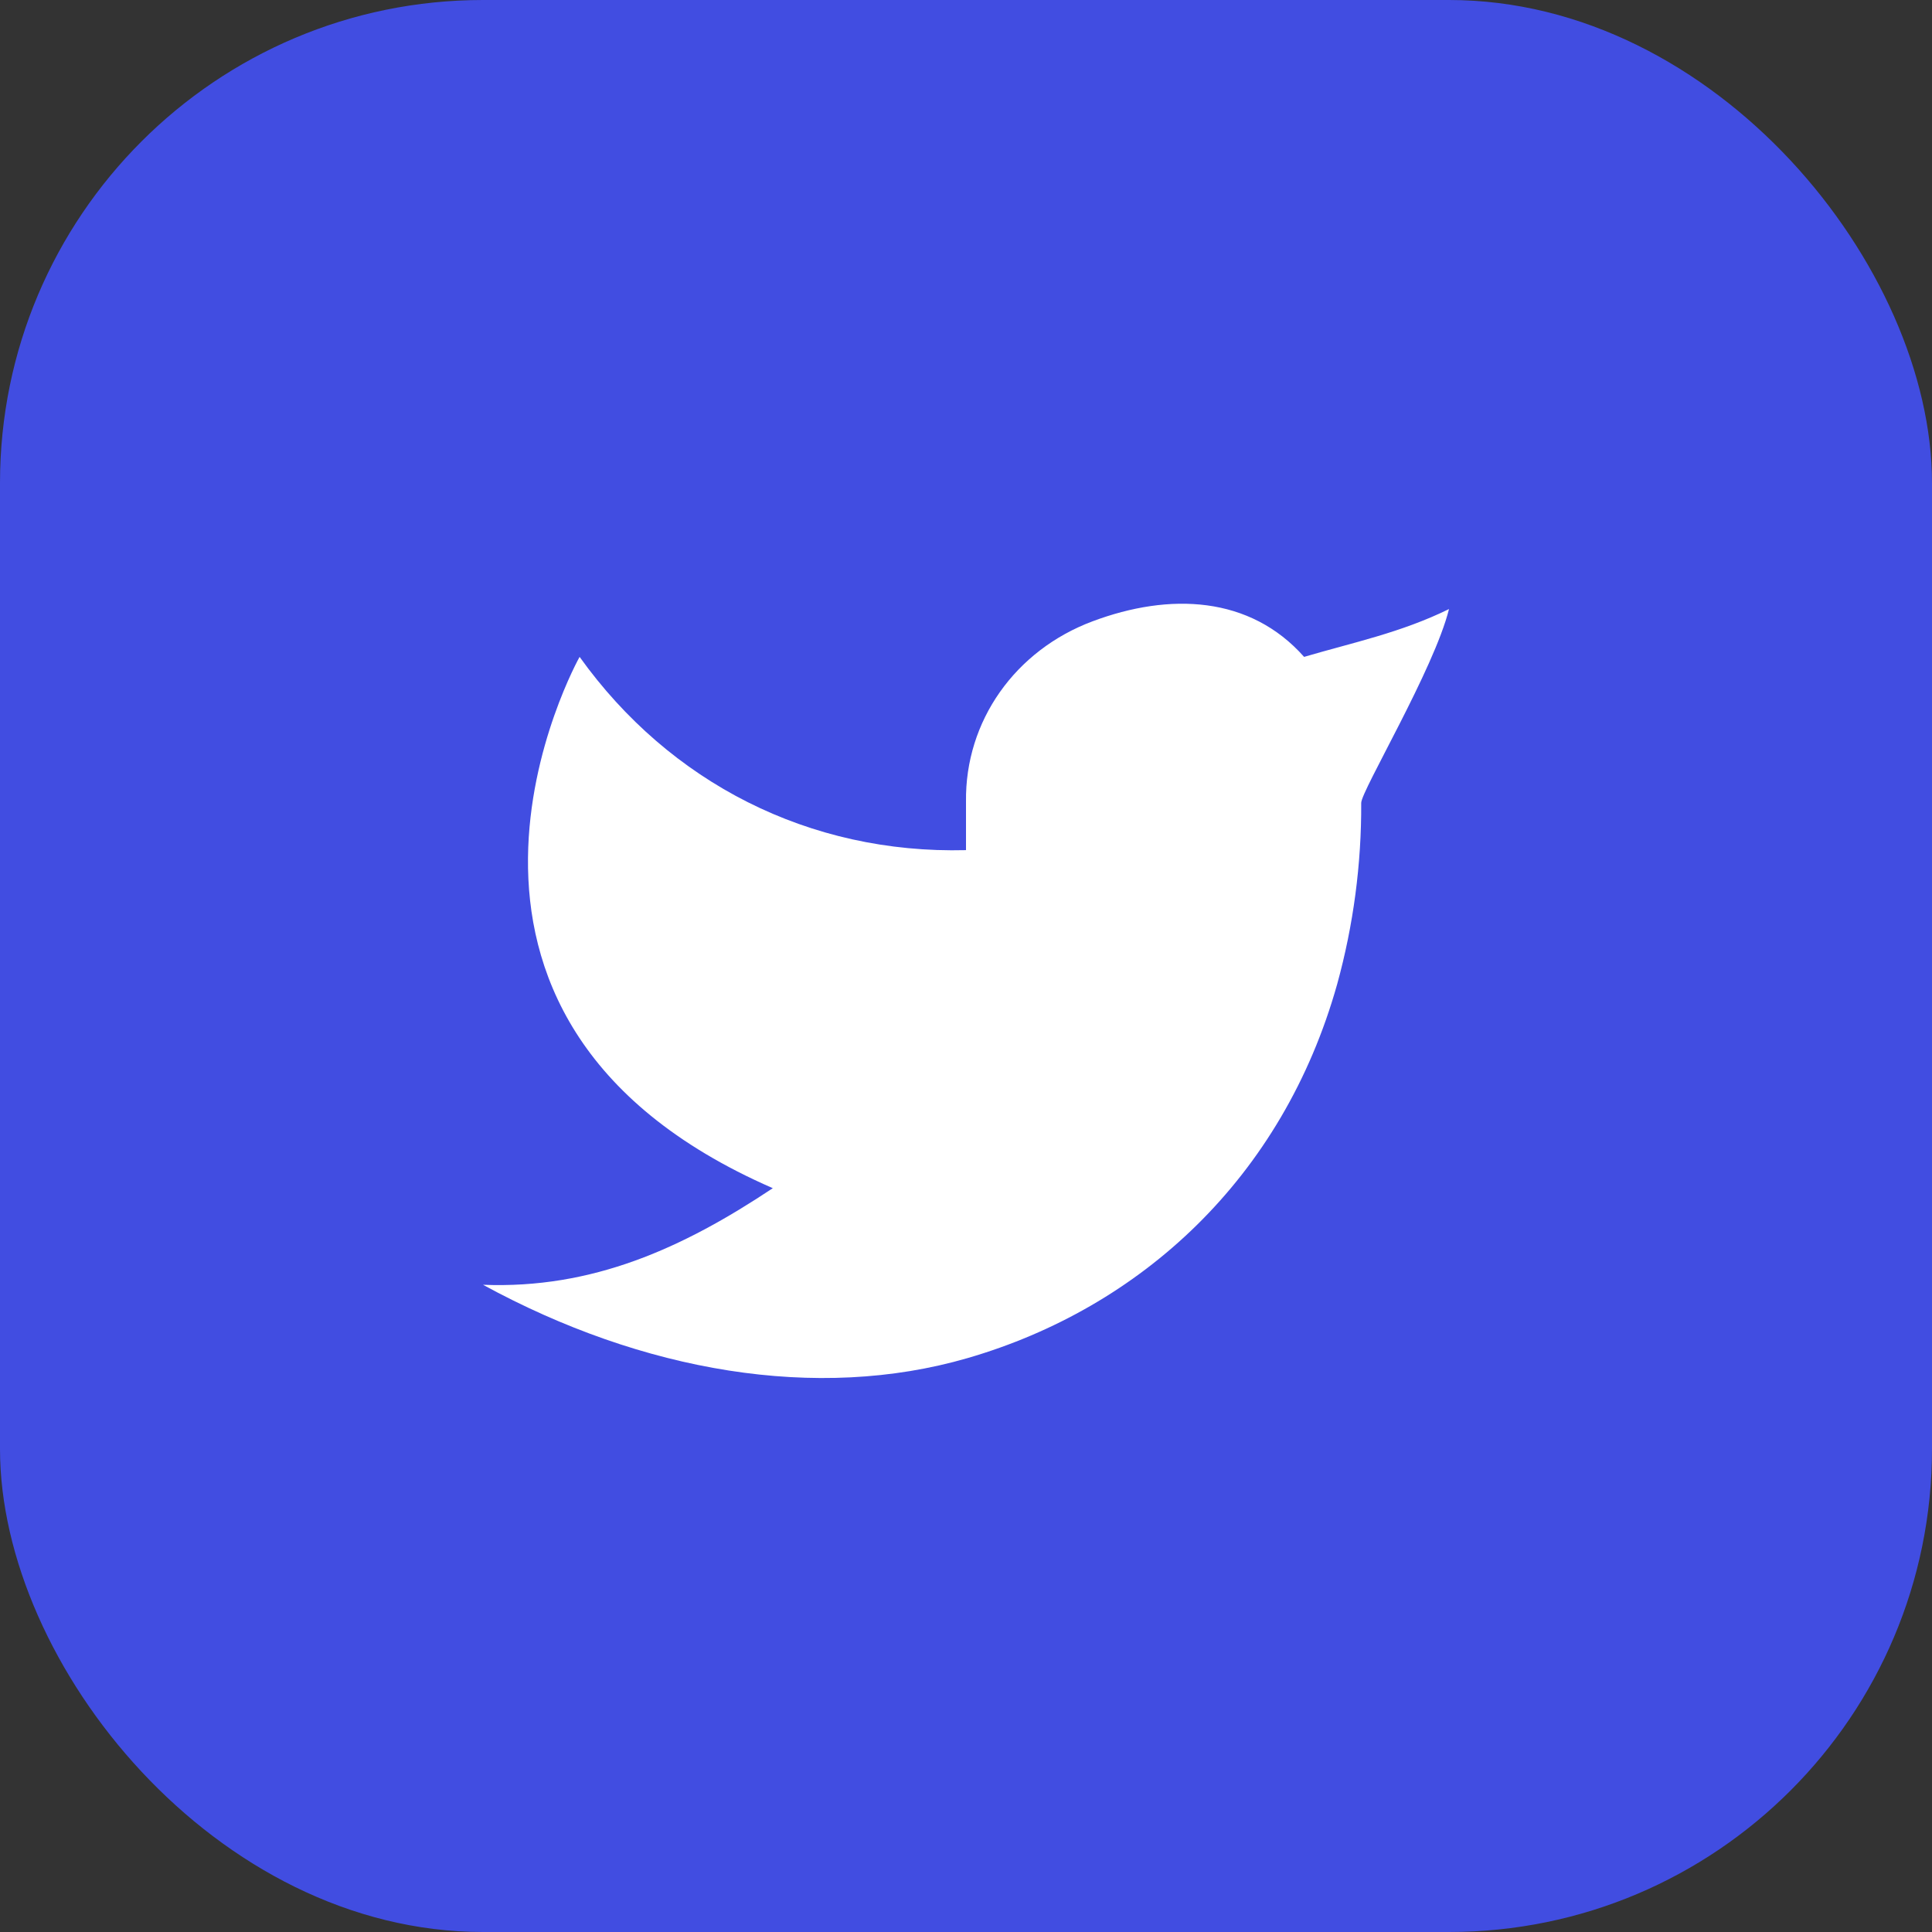 <svg width="32" height="32" viewBox="0 0 32 32" fill="none" xmlns="http://www.w3.org/2000/svg">
<rect x="0" y="0" width="32" height="32" fill="#333333" stroke="none"/>
<rect width="32" height="32" rx="8" fill="#414DE1"/>
<path d="M24 10.088C23.2 10.48 22.416 10.64 21.6 10.88C20.703 9.868 19.374 9.812 18.096 10.291C16.818 10.769 15.982 11.939 16 13.28V14.081C13.404 14.147 11.092 12.964 9.6 10.88C9.6 10.88 6.254 16.827 12.8 19.68C11.302 20.678 9.809 21.351 8 21.28C10.646 22.723 13.53 23.219 16.027 22.494C18.891 21.662 21.245 19.516 22.148 16.3C22.417 15.323 22.551 14.312 22.546 13.298C22.546 13.099 23.754 11.081 24 10.088V10.088Z" fill="white"/>
</svg>
